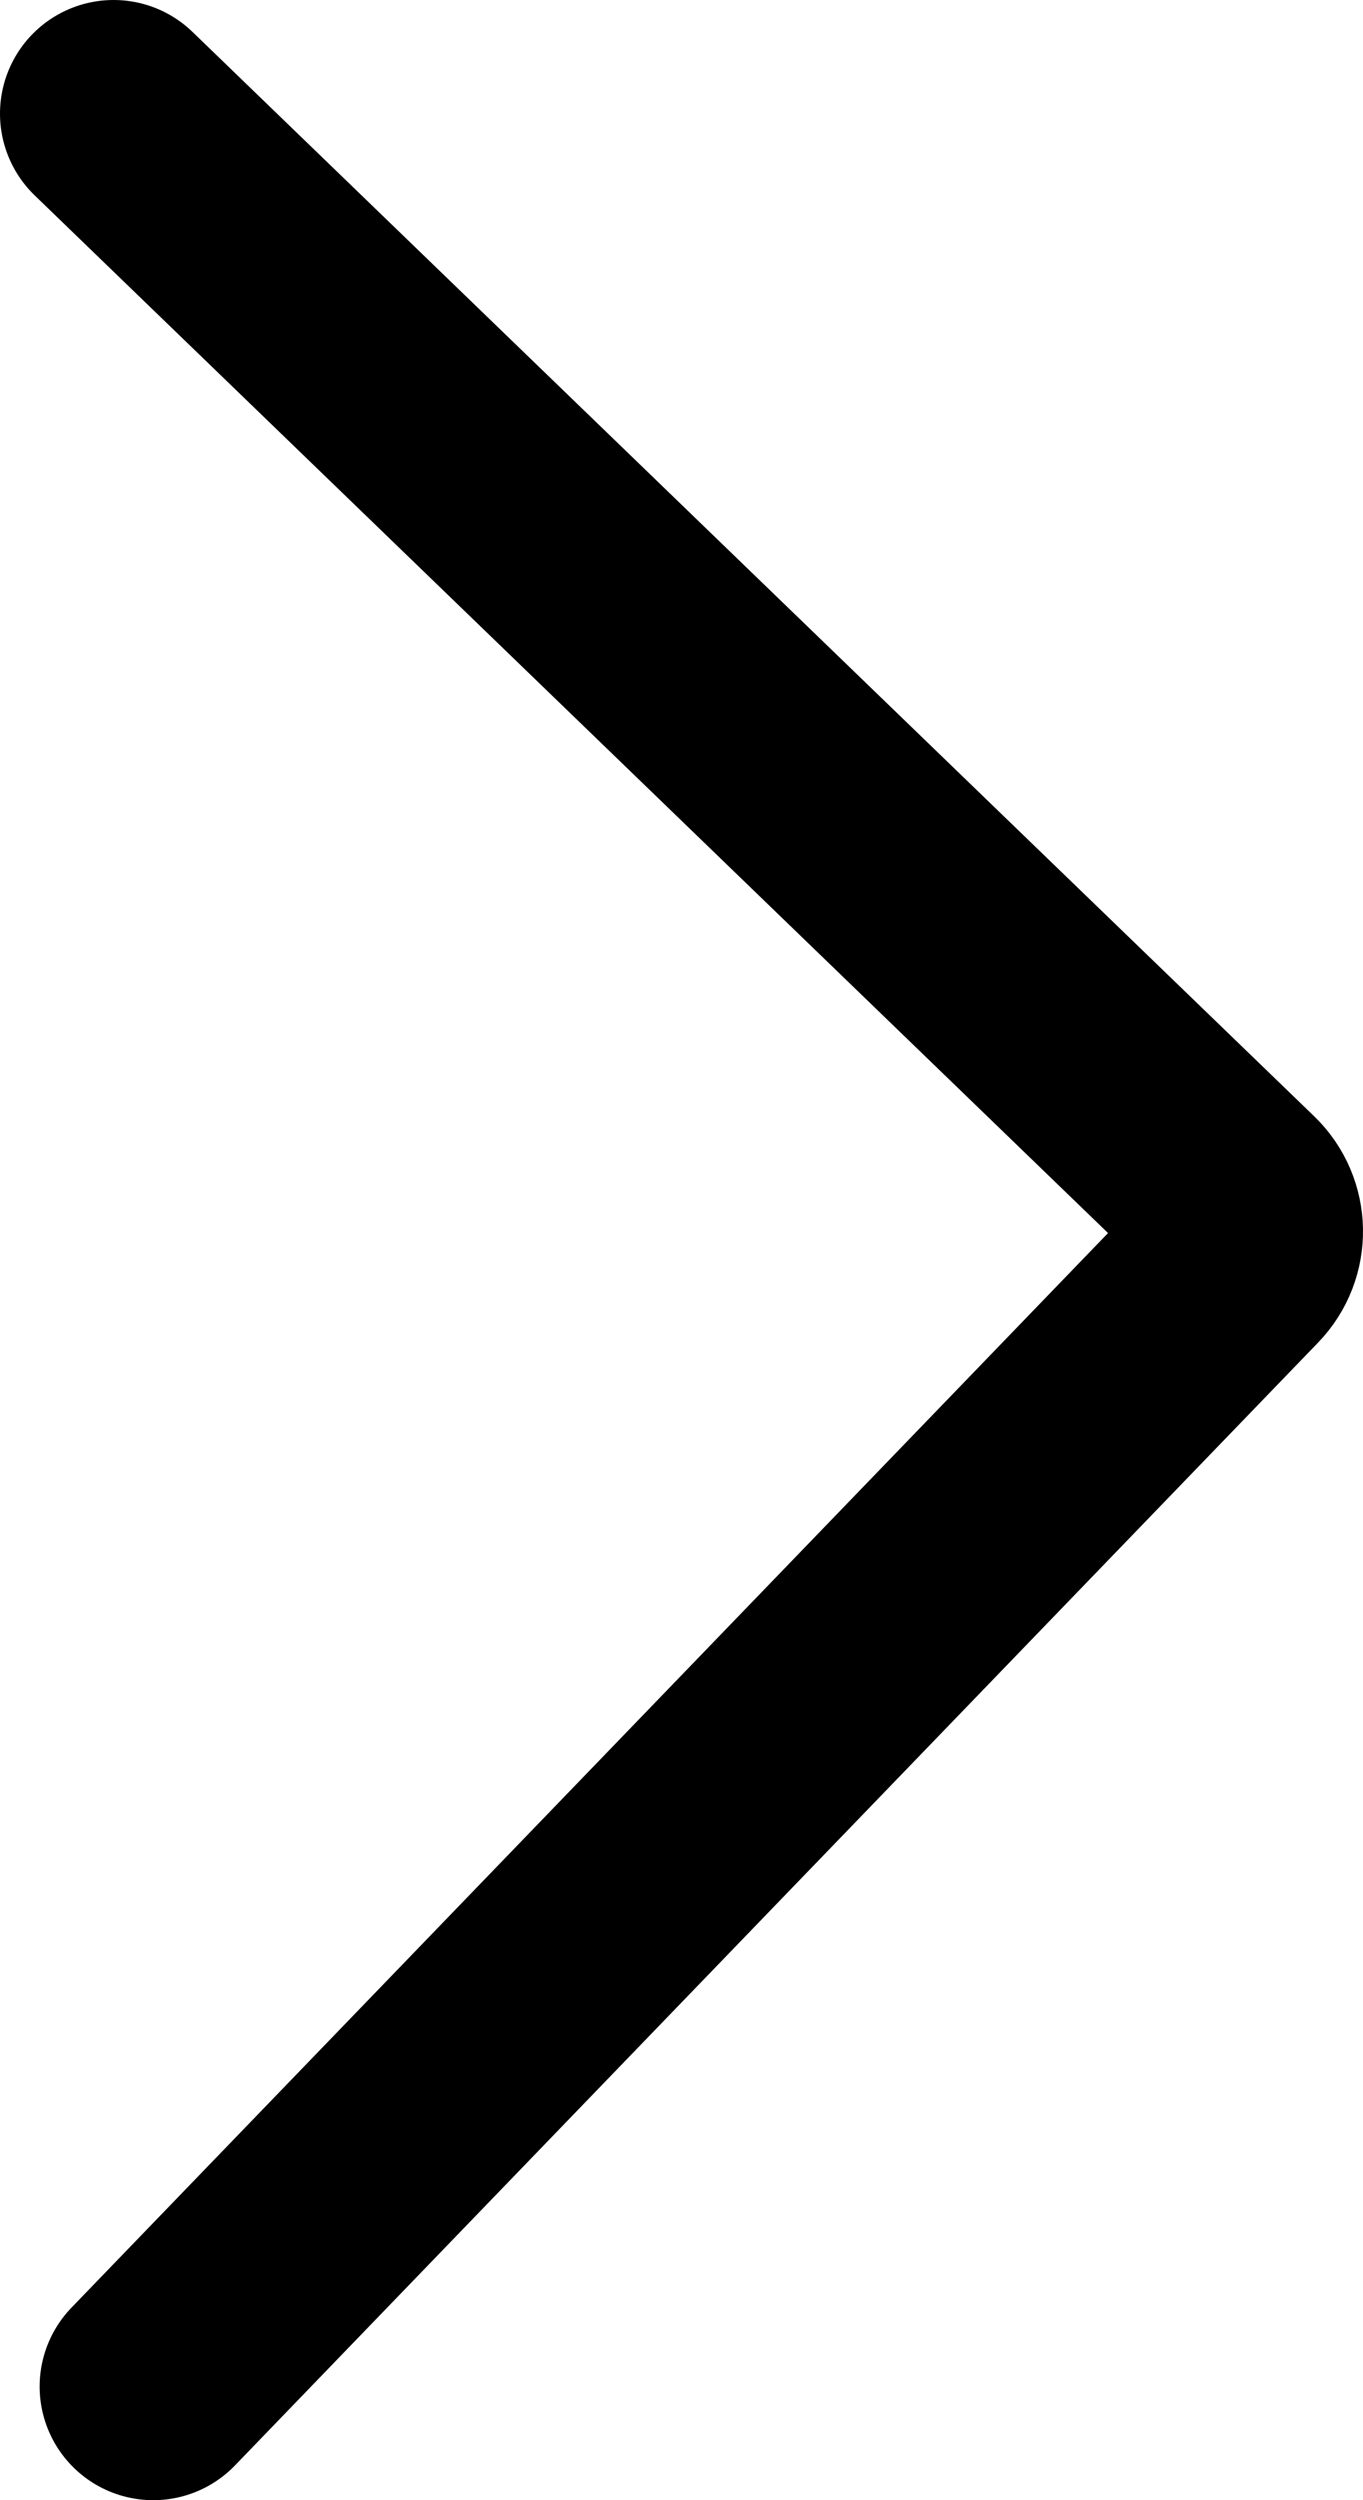 <?xml version="1.0" encoding="UTF-8"?> <svg xmlns="http://www.w3.org/2000/svg" width="24" height="44" viewBox="0 0 24 44" fill="none"><path d="M2 2L21.751 21.084C22.075 21.397 22.084 21.914 21.771 22.238L2.698 42" stroke="black" stroke-width="4" stroke-linecap="round"></path></svg> 